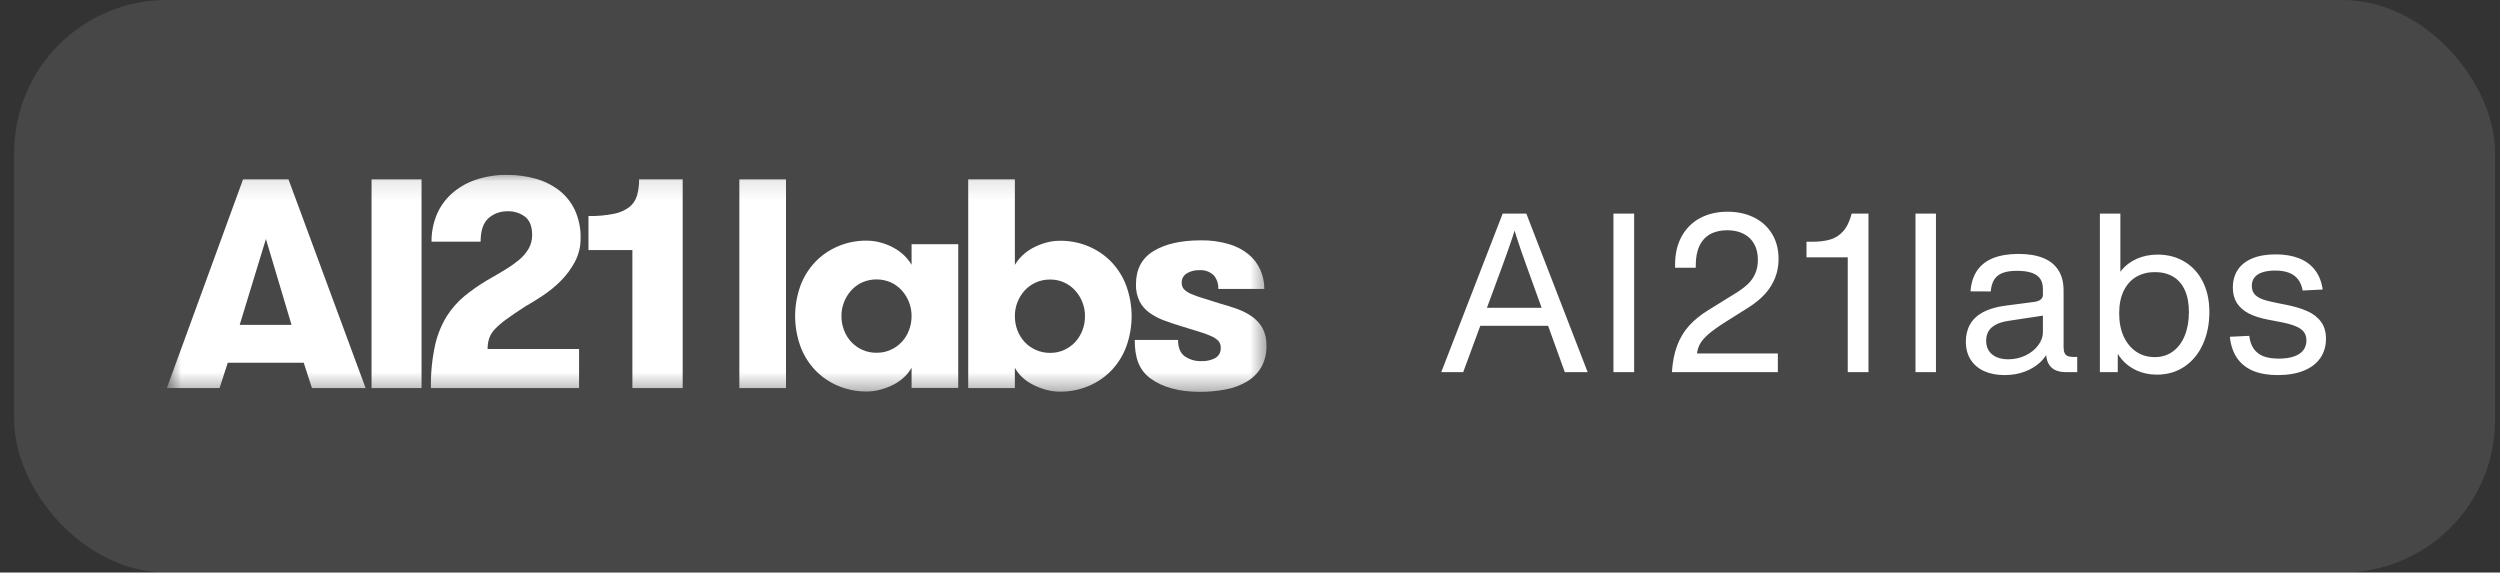 <svg width="131" height="30" viewBox="0 0 131 30" fill="none" xmlns="http://www.w3.org/2000/svg">
<rect x="0" y="0" width="131" height="30" fill="#333333" stroke="none"/>
<rect x="0.742" width="130" height="30" rx="8" fill="white" fill-opacity="0.1"/>
<g clip-path="url(#clip0_7_418)">
<mask id="mask0_7_418" style="mask-type:luminance" maskUnits="userSpaceOnUse" x="8" y="9" width="59" height="12">
<path d="M66.467 9.109H8.742V20.609H66.467V9.109Z" fill="white"/>
</mask>
<g mask="url(#mask0_7_418)">
<path d="M16.346 20.335L15.915 19.007H11.936L11.505 20.335H8.742L12.736 9.398H15.117L19.158 20.335H16.346ZM13.934 12.523L12.56 17.022H15.276L13.934 12.523Z" fill="white"/>
<path d="M19.469 9.398H22.089V20.335H19.469V9.398Z" fill="white"/>
<path d="M22.795 18.102C22.913 17.562 23.121 17.044 23.41 16.571C23.662 16.17 23.978 15.812 24.345 15.508C24.72 15.204 25.118 14.927 25.535 14.68C25.865 14.493 26.172 14.313 26.454 14.141C26.714 13.985 26.963 13.81 27.197 13.618C27.399 13.454 27.569 13.255 27.7 13.032C27.825 12.809 27.888 12.559 27.884 12.305C27.884 11.868 27.761 11.553 27.516 11.36C27.257 11.163 26.934 11.06 26.606 11.071C26.232 11.06 25.868 11.192 25.591 11.438C25.32 11.683 25.184 12.092 25.184 12.665H22.612C22.607 12.189 22.697 11.717 22.875 11.274C23.047 10.853 23.311 10.474 23.65 10.165C24.011 9.841 24.434 9.591 24.896 9.431C25.44 9.245 26.013 9.155 26.589 9.165C27.083 9.163 27.575 9.228 28.051 9.36C28.493 9.48 28.908 9.682 29.273 9.954C29.632 10.228 29.919 10.582 30.112 10.985C30.329 11.453 30.436 11.963 30.423 12.477C30.429 12.912 30.325 13.341 30.12 13.727C29.923 14.094 29.673 14.431 29.377 14.727C29.088 15.016 28.769 15.275 28.426 15.501C28.085 15.725 27.776 15.915 27.5 16.071C27.116 16.321 26.799 16.537 26.549 16.719C26.335 16.871 26.134 17.041 25.95 17.227C25.812 17.365 25.706 17.53 25.639 17.711C25.577 17.898 25.547 18.093 25.551 18.289H30.343V20.336H22.58C22.566 19.586 22.638 18.836 22.795 18.102Z" fill="white"/>
<path d="M30.836 11.32C31.284 11.329 31.731 11.29 32.17 11.203C32.463 11.149 32.739 11.028 32.977 10.851C33.167 10.697 33.306 10.49 33.376 10.258C33.456 9.978 33.493 9.689 33.488 9.398H35.773V20.336H33.137V13.102H30.836V11.32Z" fill="white"/>
<path d="M38.742 9.398H41.186V20.335H38.742V9.398Z" fill="white"/>
<path d="M50.211 12.797V20.328H47.767V19.265C47.666 19.448 47.537 19.614 47.383 19.757C47.219 19.912 47.033 20.043 46.832 20.148C46.616 20.26 46.389 20.349 46.153 20.413C45.914 20.48 45.667 20.514 45.418 20.514C44.893 20.52 44.373 20.416 43.893 20.21C43.442 20.016 43.037 19.734 42.703 19.382C42.364 19.02 42.103 18.595 41.936 18.132C41.574 17.115 41.574 16.008 41.936 14.992C42.103 14.529 42.364 14.104 42.703 13.741C43.037 13.389 43.442 13.107 43.893 12.914C44.373 12.707 44.894 12.604 45.419 12.61C45.667 12.61 45.914 12.644 46.154 12.711C46.39 12.776 46.618 12.867 46.833 12.985C47.034 13.095 47.22 13.232 47.384 13.391C47.533 13.534 47.662 13.697 47.767 13.875V12.797H50.211ZM45.929 18.484C46.189 18.488 46.445 18.435 46.68 18.328C46.898 18.229 47.094 18.088 47.256 17.914C47.419 17.736 47.547 17.529 47.631 17.305C47.722 17.068 47.768 16.816 47.767 16.563C47.77 16.069 47.589 15.591 47.255 15.219C47.095 15.042 46.899 14.898 46.68 14.797C46.444 14.694 46.188 14.641 45.929 14.641C45.67 14.641 45.415 14.694 45.178 14.797C44.959 14.898 44.763 15.042 44.603 15.219C44.27 15.591 44.088 16.069 44.092 16.563C44.09 16.816 44.136 17.068 44.227 17.305C44.312 17.529 44.439 17.736 44.602 17.914C44.765 18.088 44.96 18.229 45.178 18.328C45.413 18.435 45.67 18.488 45.929 18.484Z" fill="white"/>
<path d="M53.179 20.335H50.734V9.398H53.179V13.882C53.283 13.704 53.413 13.541 53.562 13.398C53.728 13.237 53.916 13.1 54.121 12.991C54.336 12.876 54.564 12.784 54.8 12.718C55.041 12.65 55.291 12.616 55.543 12.616C56.068 12.611 56.588 12.714 57.068 12.921C57.519 13.115 57.924 13.397 58.259 13.749C58.597 14.111 58.858 14.536 59.025 14.999C59.388 16.016 59.388 17.122 59.025 18.139C58.858 18.602 58.597 19.027 58.259 19.389C57.924 19.742 57.519 20.023 57.068 20.217C56.588 20.424 56.068 20.528 55.543 20.522C55.291 20.522 55.041 20.488 54.8 20.42C54.565 20.355 54.337 20.266 54.121 20.155C53.916 20.052 53.728 19.921 53.562 19.765C53.408 19.622 53.279 19.456 53.179 19.273V20.335ZM55.032 18.491C55.286 18.494 55.537 18.44 55.767 18.335C55.985 18.235 56.18 18.095 56.343 17.921C56.506 17.743 56.633 17.536 56.718 17.311C56.809 17.074 56.855 16.823 56.853 16.569C56.857 16.075 56.675 15.597 56.342 15.226C56.182 15.048 55.986 14.905 55.767 14.804C55.537 14.698 55.286 14.645 55.032 14.647C54.77 14.644 54.511 14.697 54.273 14.803C54.051 14.902 53.852 15.046 53.69 15.225C53.357 15.596 53.175 16.075 53.179 16.569C53.178 16.822 53.223 17.073 53.314 17.311C53.399 17.535 53.526 17.742 53.69 17.92C53.854 18.095 54.052 18.236 54.273 18.334C54.511 18.441 54.77 18.494 55.032 18.491Z" fill="white"/>
<path d="M63.886 15.892C64.227 15.985 64.546 16.087 64.844 16.196C65.124 16.296 65.387 16.432 65.628 16.603C65.849 16.762 66.032 16.967 66.162 17.204C66.305 17.485 66.374 17.797 66.362 18.11C66.376 18.505 66.281 18.895 66.091 19.243C65.909 19.551 65.651 19.809 65.34 19.993C64.998 20.194 64.622 20.334 64.23 20.407C63.785 20.492 63.333 20.534 62.88 20.532C61.783 20.532 60.917 20.297 60.283 19.829C59.65 19.36 59.461 18.688 59.461 17.813H61.729C61.729 18.209 61.844 18.493 62.073 18.665C62.331 18.845 62.643 18.936 62.96 18.922C63.213 18.933 63.464 18.877 63.686 18.759C63.779 18.703 63.854 18.623 63.904 18.527C63.953 18.432 63.974 18.326 63.966 18.22C63.972 18.092 63.93 17.966 63.846 17.868C63.741 17.762 63.617 17.677 63.478 17.618C63.272 17.524 63.059 17.446 62.84 17.384C62.579 17.305 62.267 17.209 61.905 17.095C61.586 17.001 61.282 16.899 60.995 16.79C60.725 16.69 60.47 16.556 60.236 16.392C60.018 16.236 59.84 16.032 59.717 15.798C59.579 15.515 59.513 15.204 59.525 14.892C59.525 14.11 59.831 13.532 60.444 13.157C61.056 12.782 61.884 12.595 62.927 12.594C63.422 12.586 63.915 12.652 64.39 12.79C64.769 12.899 65.123 13.082 65.428 13.329C65.693 13.55 65.904 13.828 66.043 14.141C66.182 14.457 66.253 14.797 66.251 15.141H63.838C63.855 14.877 63.767 14.616 63.59 14.415C63.489 14.322 63.37 14.252 63.239 14.207C63.108 14.163 62.969 14.146 62.832 14.157C62.607 14.152 62.386 14.208 62.193 14.321C62.105 14.373 62.033 14.448 61.985 14.538C61.937 14.627 61.915 14.728 61.921 14.829C61.917 14.953 61.963 15.074 62.049 15.165C62.157 15.268 62.285 15.351 62.424 15.407C62.624 15.492 62.83 15.565 63.04 15.626C63.285 15.699 63.566 15.788 63.886 15.892Z" fill="white"/>
</g>
</g>
<path d="M75.522 19.5L78.741 11.191H79.979L83.193 19.5H81.996L79.997 13.953C79.898 13.681 79.806 13.421 79.72 13.175C79.637 12.928 79.556 12.685 79.478 12.446C79.401 12.205 79.321 11.956 79.239 11.697H79.481C79.411 11.94 79.337 12.18 79.26 12.417C79.182 12.652 79.097 12.901 79.003 13.163C78.91 13.423 78.815 13.687 78.718 13.953L76.672 19.5H75.522ZM77.078 17.073L77.413 16.129H81.363L81.675 17.073H77.078ZM84.545 19.5V11.191H85.629V19.5H84.545ZM87.609 19.488C87.644 18.958 87.736 18.496 87.885 18.102C88.035 17.707 88.243 17.362 88.509 17.067C88.777 16.77 89.115 16.496 89.523 16.246L90.968 15.351C91.216 15.198 91.423 15.042 91.588 14.885C91.754 14.728 91.882 14.545 91.973 14.337C92.066 14.129 92.113 13.889 92.113 13.617C92.113 13.293 92.048 13.014 91.918 12.781C91.787 12.548 91.601 12.37 91.358 12.248C91.117 12.126 90.832 12.065 90.502 12.065C90.156 12.065 89.86 12.134 89.613 12.271C89.368 12.408 89.181 12.612 89.051 12.886C88.922 13.16 88.858 13.498 88.858 13.9V14.028H87.775V13.857C87.775 13.297 87.888 12.809 88.115 12.394C88.343 11.976 88.663 11.656 89.077 11.432C89.493 11.207 89.975 11.094 90.525 11.094C91.04 11.094 91.499 11.194 91.903 11.392C92.307 11.59 92.624 11.876 92.853 12.251C93.082 12.624 93.197 13.064 93.197 13.571C93.197 13.919 93.138 14.245 93.019 14.55C92.902 14.853 92.727 15.136 92.492 15.398C92.257 15.658 91.959 15.901 91.6 16.126L90.566 16.776C90.1 17.065 89.751 17.311 89.52 17.513C89.289 17.713 89.127 17.911 89.036 18.107C88.947 18.303 88.902 18.543 88.902 18.827L88.445 18.524L90.566 18.521H93.159V19.5H87.609V19.488ZM96.822 19.5V13.483H94.66V12.668H94.945C95.318 12.668 95.636 12.63 95.898 12.554C96.162 12.478 96.39 12.333 96.583 12.117C96.777 11.899 96.925 11.591 97.028 11.191H97.908V19.5H96.822ZM100.372 19.5V11.191H101.444V19.5H100.372ZM108.26 19.5C108.027 19.5 107.833 19.461 107.678 19.384C107.522 19.304 107.406 19.185 107.328 19.028C107.25 18.871 107.212 18.678 107.212 18.451L107.048 18.349V16.187V15.852V15.136C107.048 14.922 107.001 14.746 106.906 14.608C106.81 14.468 106.663 14.364 106.463 14.296C106.263 14.226 106.005 14.191 105.691 14.191C105.392 14.191 105.146 14.226 104.954 14.296C104.761 14.364 104.613 14.477 104.508 14.634C104.403 14.792 104.338 15.004 104.313 15.272L103.255 15.267C103.288 14.828 103.405 14.463 103.605 14.171C103.807 13.88 104.088 13.663 104.45 13.521C104.811 13.378 105.252 13.306 105.772 13.306C106.281 13.306 106.71 13.377 107.06 13.518C107.41 13.658 107.676 13.871 107.858 14.157C108.041 14.442 108.132 14.801 108.132 15.235V18.18C108.132 18.314 108.149 18.419 108.182 18.495C108.215 18.569 108.268 18.622 108.342 18.655C108.418 18.688 108.523 18.705 108.657 18.705C108.688 18.705 108.719 18.705 108.75 18.705C108.783 18.705 108.815 18.705 108.846 18.705V19.5C108.749 19.5 108.651 19.5 108.552 19.5C108.455 19.5 108.358 19.5 108.26 19.5ZM105.038 19.654C104.63 19.654 104.274 19.585 103.969 19.448C103.664 19.308 103.428 19.107 103.261 18.845C103.094 18.58 103.01 18.266 103.01 17.901C103.01 17.561 103.083 17.261 103.229 17.003C103.374 16.743 103.6 16.529 103.905 16.362C104.212 16.195 104.603 16.081 105.079 16.018L106.614 15.817C106.717 15.802 106.802 15.775 106.868 15.739C106.936 15.702 106.986 15.651 107.019 15.587C107.052 15.521 107.069 15.44 107.069 15.342L107.503 15.934C107.503 16.056 107.486 16.16 107.453 16.246C107.422 16.329 107.372 16.395 107.302 16.444C107.234 16.49 107.148 16.522 107.043 16.54L105.251 16.811C104.975 16.852 104.75 16.92 104.575 17.015C104.402 17.108 104.275 17.224 104.193 17.364C104.114 17.504 104.074 17.667 104.074 17.854C104.074 18.058 104.12 18.233 104.214 18.378C104.309 18.524 104.444 18.636 104.619 18.713C104.795 18.789 105.001 18.827 105.236 18.827C105.555 18.827 105.853 18.761 106.131 18.629C106.408 18.497 106.631 18.32 106.798 18.099C106.965 17.877 107.049 17.639 107.051 17.385H107.386V18.273C107.291 18.532 107.134 18.766 106.914 18.976C106.695 19.183 106.425 19.349 106.104 19.471C105.784 19.593 105.429 19.654 105.038 19.654ZM113.015 19.631C112.636 19.631 112.287 19.559 111.966 19.416C111.648 19.27 111.382 19.072 111.171 18.821C110.959 18.569 110.819 18.289 110.751 17.982V15.066C110.813 14.728 110.95 14.428 111.162 14.168C111.374 13.906 111.644 13.703 111.972 13.559C112.3 13.414 112.662 13.341 113.059 13.341C113.591 13.341 114.062 13.465 114.472 13.714C114.884 13.96 115.203 14.311 115.43 14.765C115.658 15.22 115.771 15.748 115.771 16.351C115.771 16.974 115.659 17.535 115.433 18.035C115.21 18.532 114.889 18.922 114.472 19.206C114.056 19.489 113.571 19.631 113.015 19.631ZM110.034 19.5V11.191H111.107V14.725L110.996 14.73V17.819L110.973 17.822L110.97 19.5H110.034ZM112.91 18.713C113.275 18.713 113.592 18.614 113.86 18.416C114.13 18.218 114.337 17.941 114.481 17.586C114.626 17.228 114.699 16.817 114.699 16.351C114.699 15.896 114.627 15.512 114.483 15.2C114.342 14.887 114.137 14.652 113.869 14.495C113.603 14.337 113.283 14.258 112.91 14.258C112.549 14.258 112.227 14.34 111.946 14.503C111.666 14.665 111.446 14.908 111.284 15.235C111.125 15.559 111.045 15.953 111.045 16.418C111.045 16.884 111.125 17.291 111.284 17.638C111.446 17.984 111.667 18.25 111.949 18.437C112.23 18.621 112.551 18.713 112.91 18.713ZM119.355 19.654C118.85 19.654 118.42 19.581 118.064 19.433C117.709 19.283 117.428 19.06 117.222 18.763C117.019 18.466 116.892 18.094 116.844 17.647L117.861 17.598C117.895 17.877 117.975 18.105 118.099 18.282C118.226 18.457 118.396 18.586 118.609 18.67C118.823 18.751 119.087 18.792 119.402 18.792C119.722 18.792 119.99 18.754 120.206 18.678C120.423 18.601 120.586 18.492 120.692 18.352C120.801 18.21 120.856 18.04 120.856 17.842C120.856 17.662 120.811 17.512 120.722 17.393C120.632 17.275 120.489 17.175 120.29 17.093C120.092 17.01 119.818 16.935 119.469 16.869L118.863 16.753C118.453 16.675 118.111 16.566 117.837 16.426C117.565 16.284 117.357 16.102 117.214 15.879C117.072 15.655 117.001 15.385 117.001 15.069C117.001 14.713 117.086 14.405 117.255 14.145C117.425 13.885 117.679 13.684 118.015 13.542C118.353 13.4 118.765 13.329 119.25 13.329C119.709 13.329 120.111 13.396 120.456 13.53C120.804 13.664 121.085 13.868 121.299 14.142C121.514 14.416 121.651 14.759 121.709 15.171L120.66 15.223C120.618 14.988 120.537 14.794 120.419 14.64C120.302 14.485 120.144 14.369 119.944 14.293C119.746 14.216 119.504 14.177 119.218 14.177C118.962 14.177 118.742 14.207 118.56 14.267C118.377 14.325 118.237 14.414 118.14 14.532C118.043 14.651 117.995 14.8 117.995 14.978C117.995 15.155 118.041 15.299 118.134 15.409C118.228 15.518 118.36 15.606 118.531 15.672C118.704 15.738 118.932 15.799 119.215 15.855L119.798 15.972C120.235 16.059 120.603 16.17 120.902 16.304C121.203 16.436 121.441 16.619 121.616 16.855C121.793 17.09 121.881 17.388 121.881 17.749C121.881 18.141 121.781 18.48 121.581 18.766C121.383 19.051 121.095 19.271 120.716 19.424C120.337 19.578 119.883 19.654 119.355 19.654Z" fill="white"/>
<defs>
<clipPath id="clip0_7_418">
<rect width="58" height="12" fill="white" transform="translate(8.742 9)"/>
</clipPath>
</defs>
</svg>
